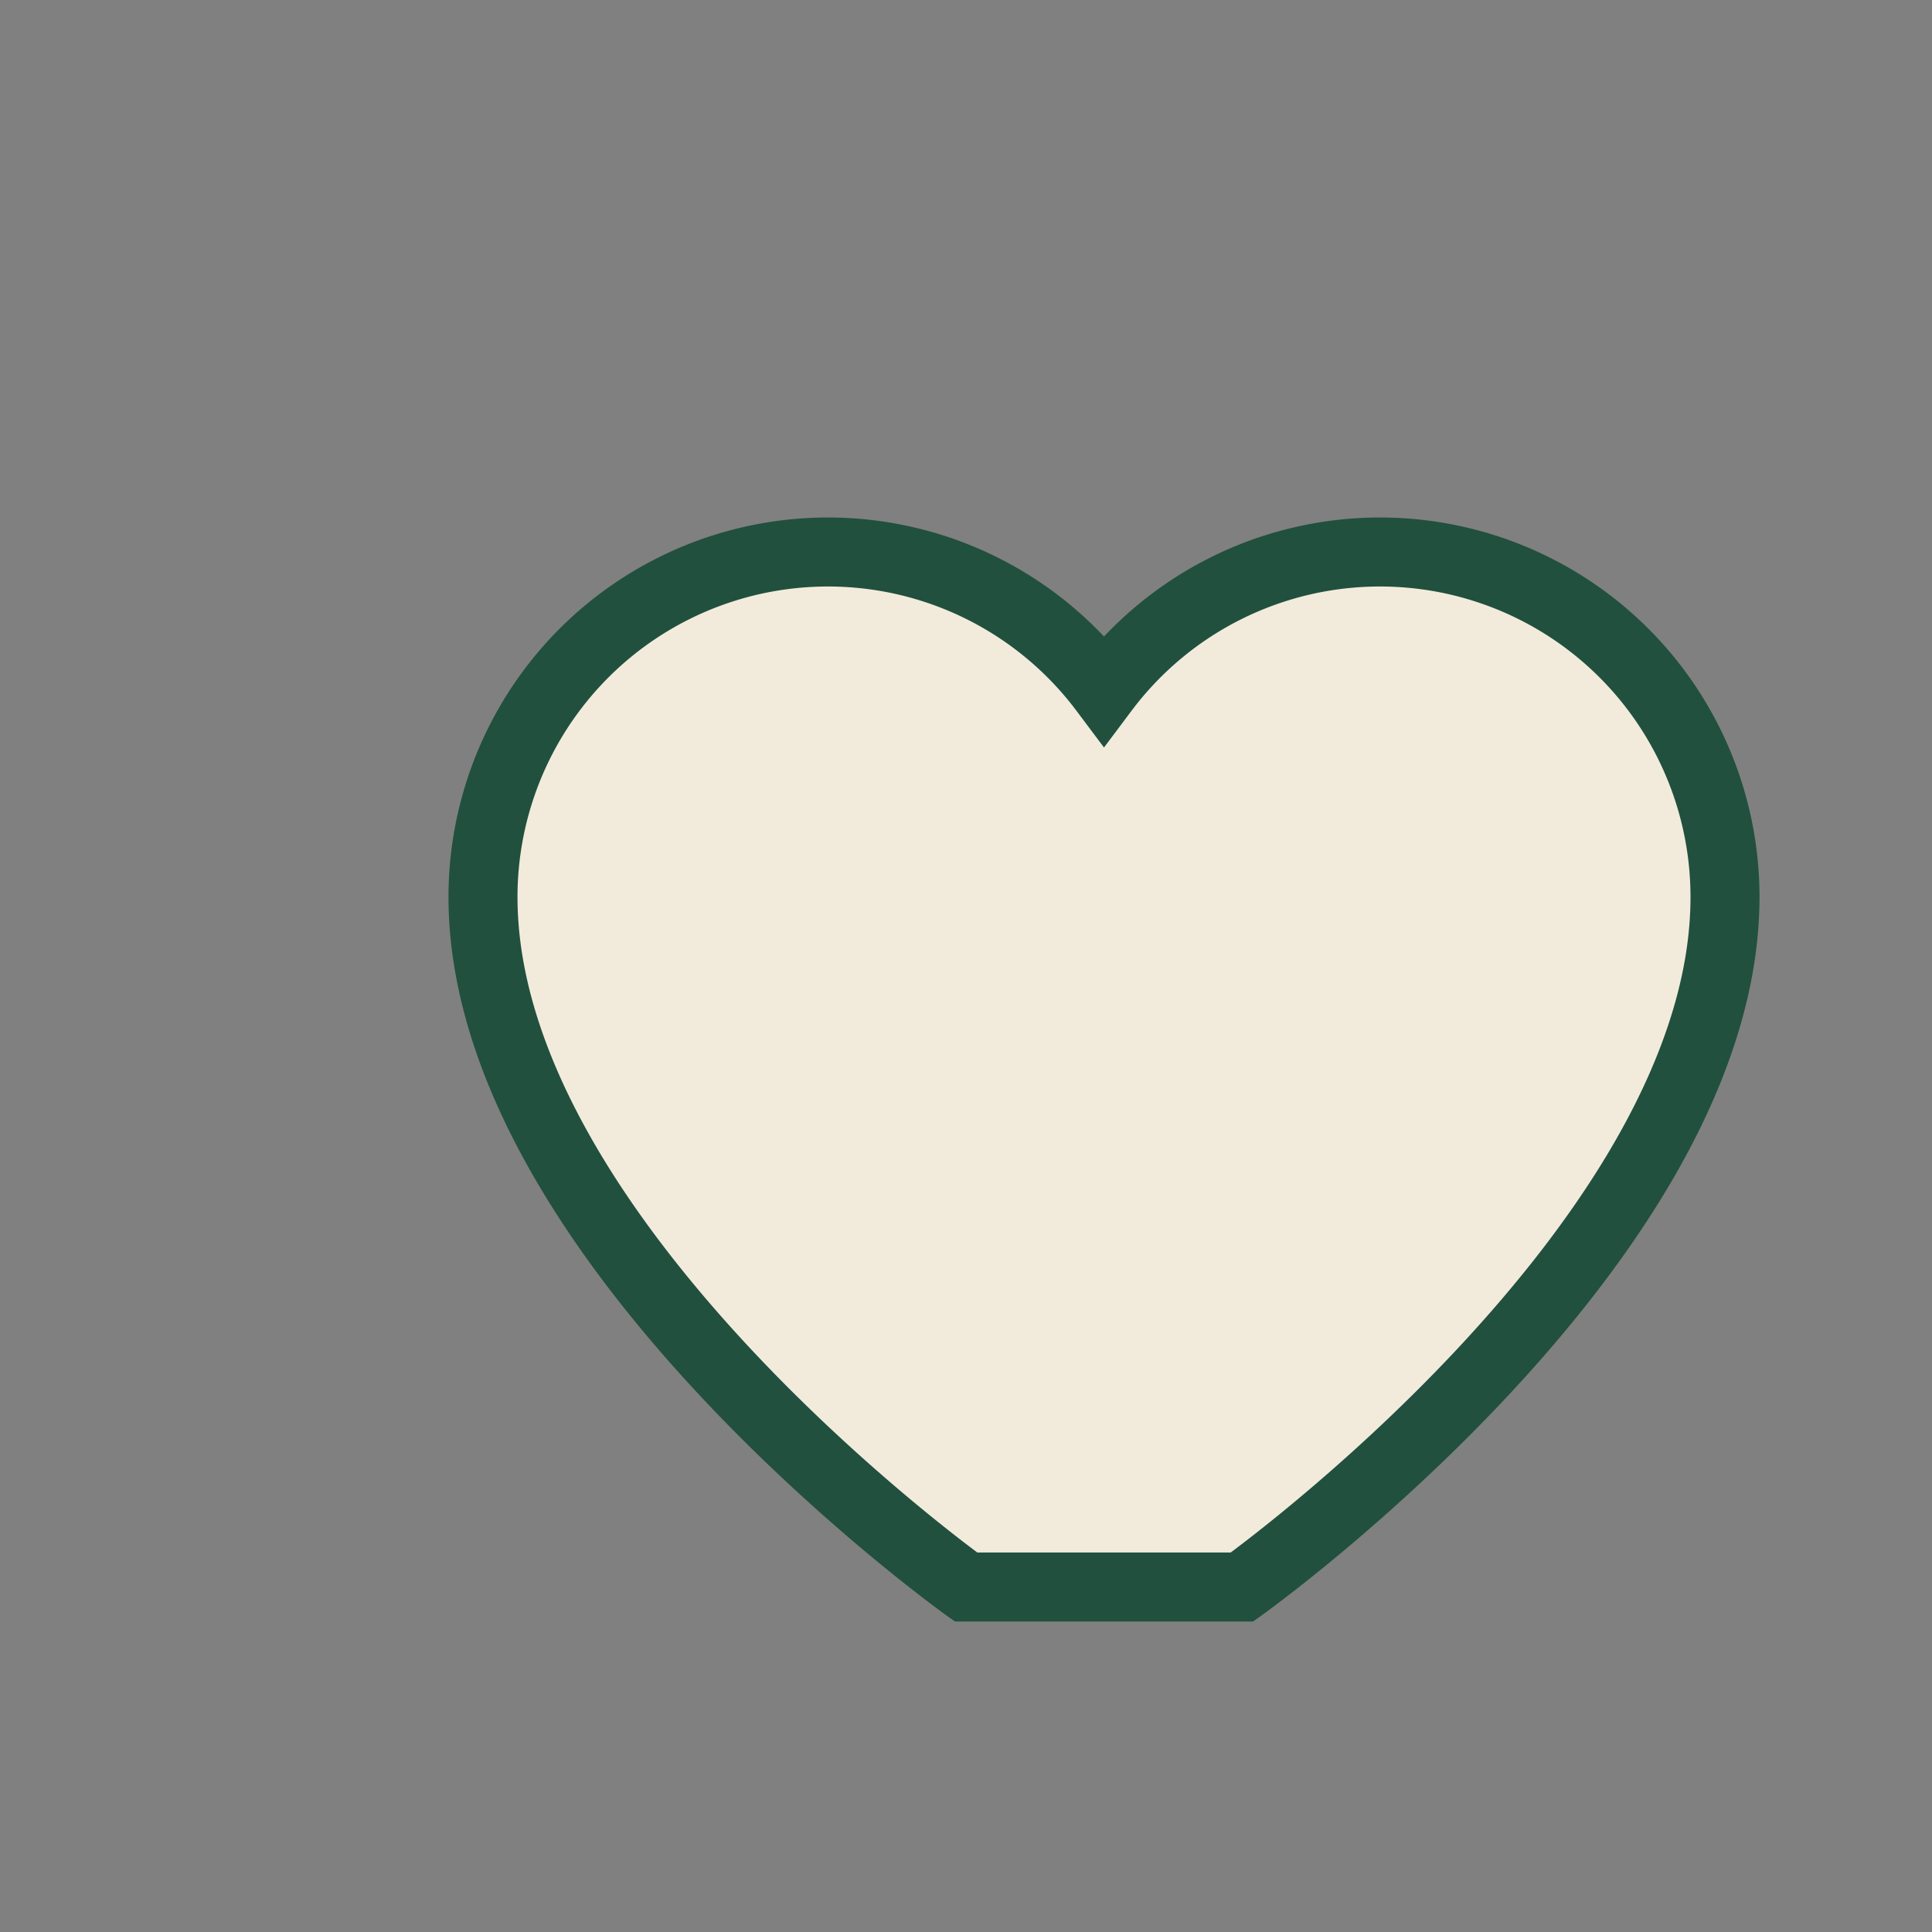 <?xml version="1.0" encoding="UTF-8"?>
<svg xmlns="http://www.w3.org/2000/svg" width="28" height="28" viewBox="0 0 28 28"><rect x="0" y="0" width="28" height="28" fill="#808080" stroke="none"/><path d="M14 23s-7-5-7-10a5 5 0 019-3 5 5 0 019 3c0 5-7 10-7 10z" fill="#F2EBDC" stroke="#21503E" stroke-width="1"/></svg>